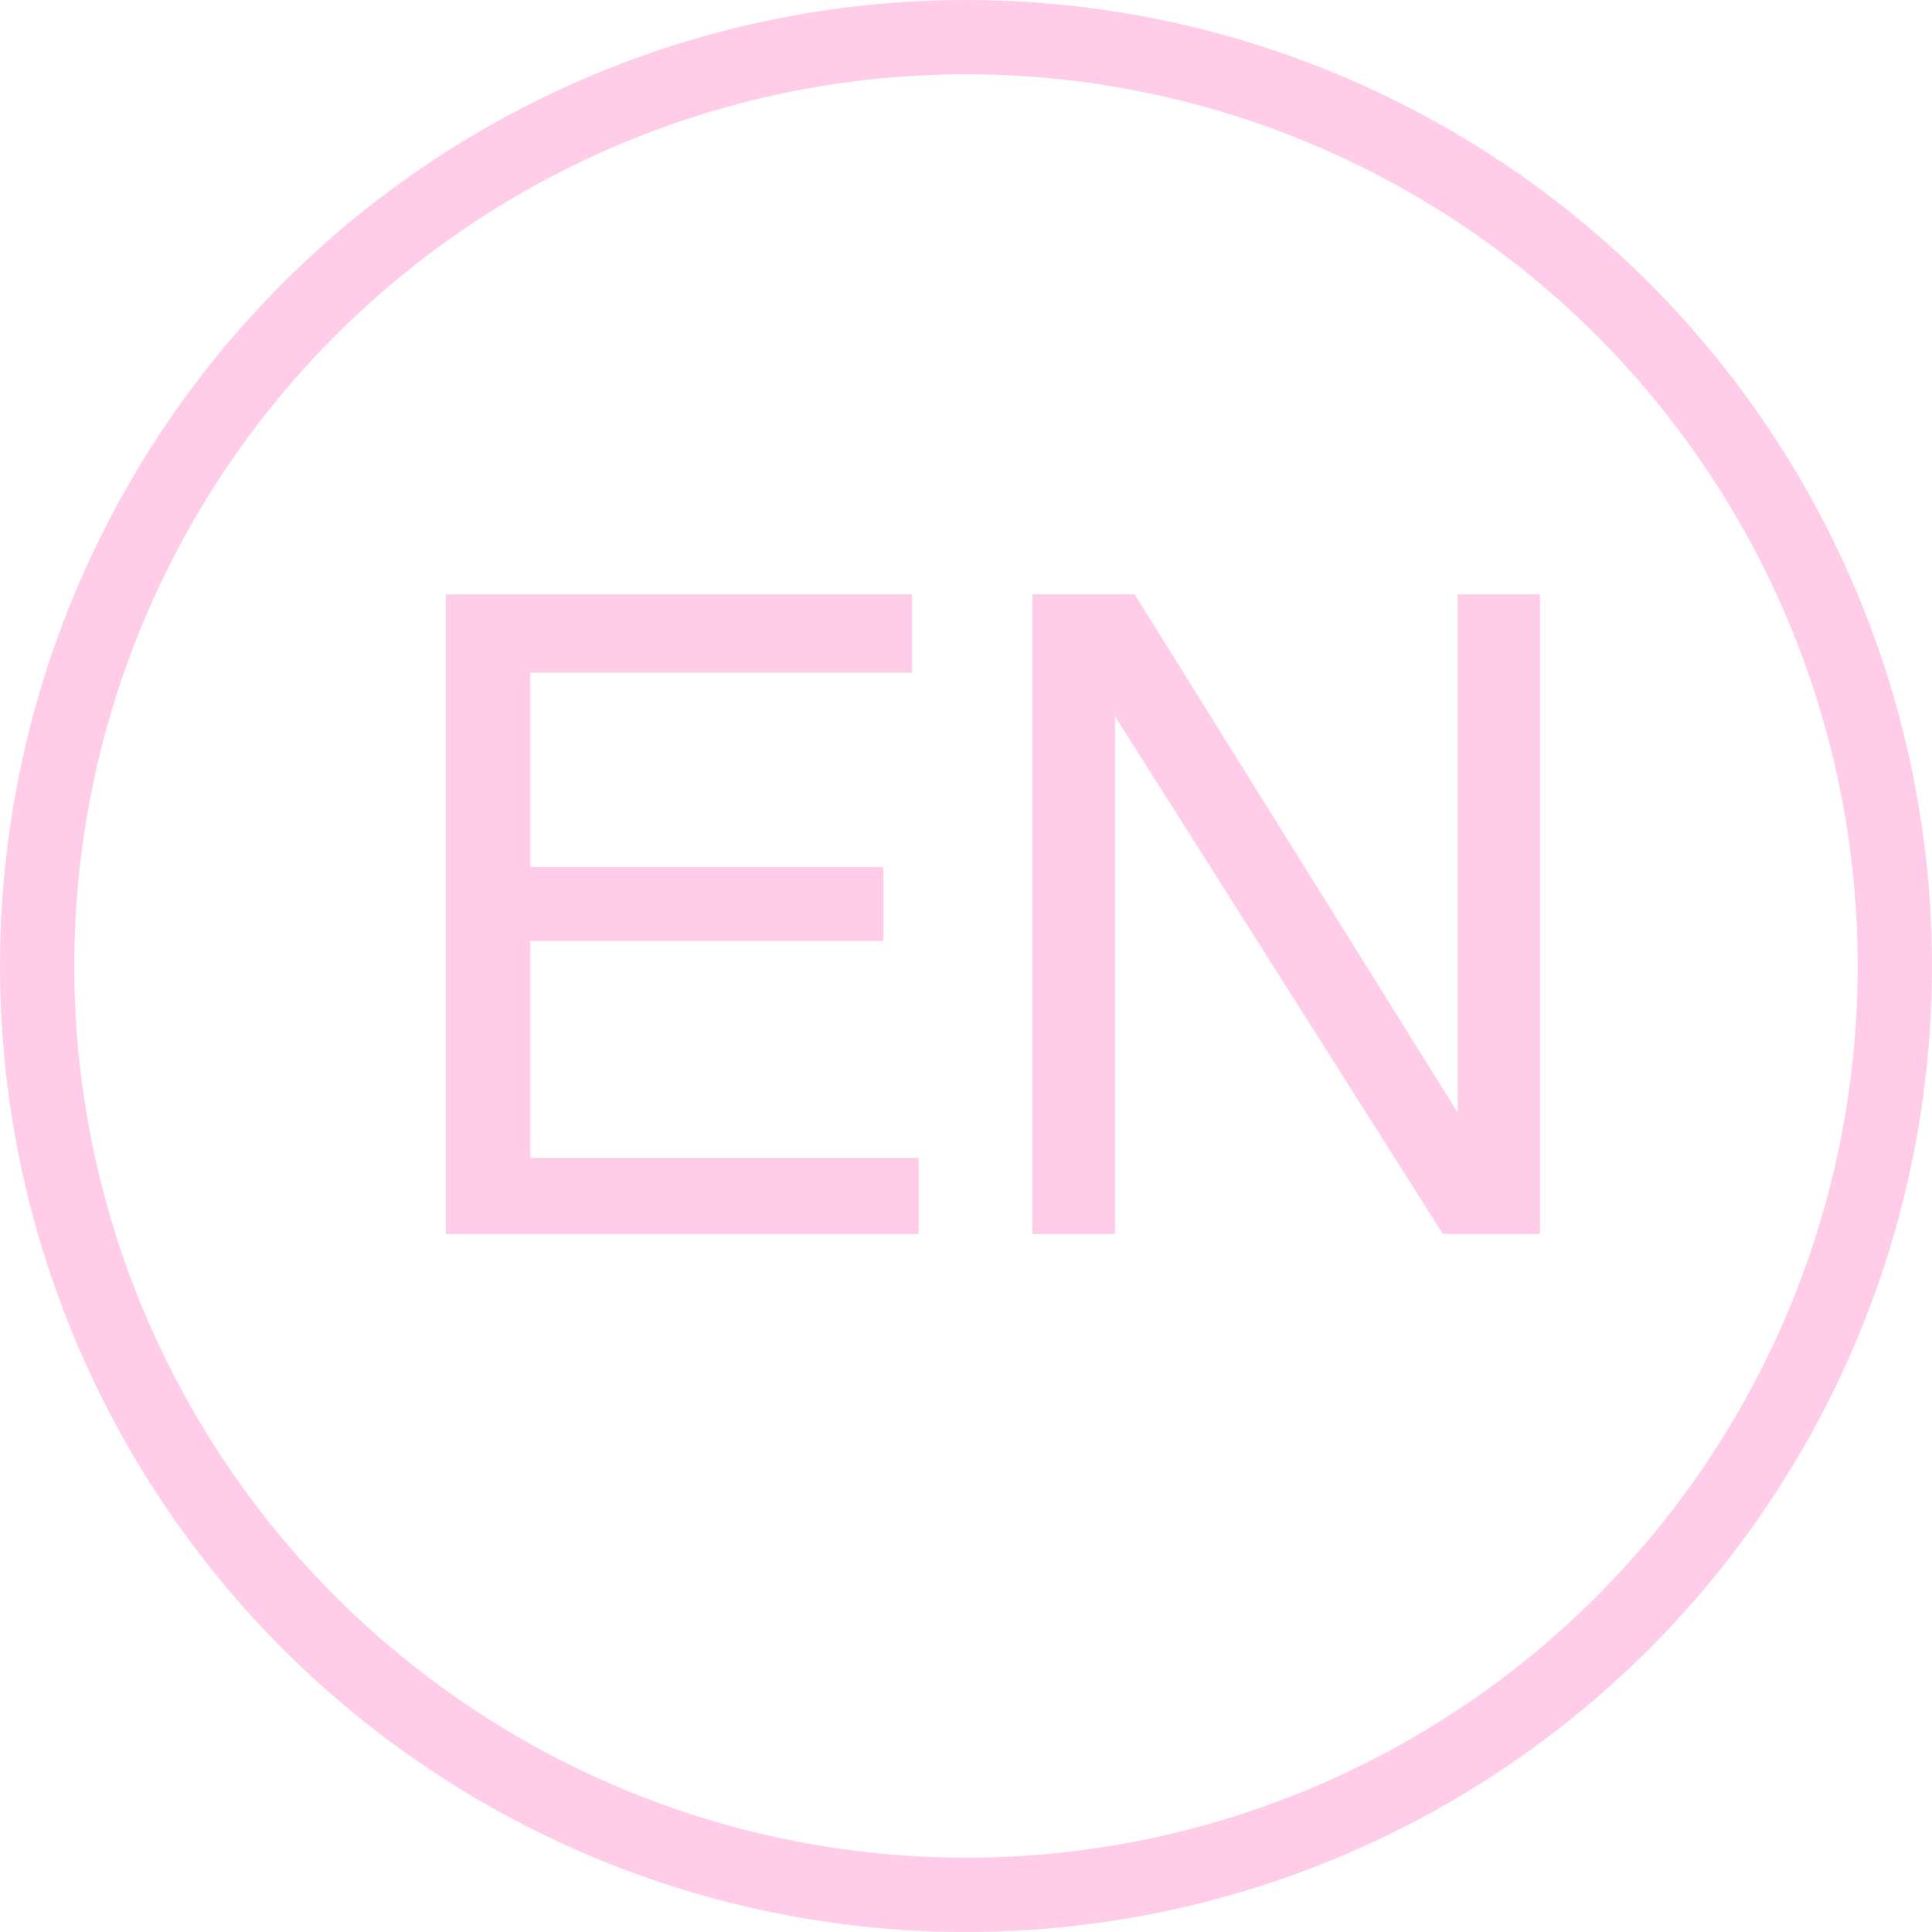 <svg xmlns="http://www.w3.org/2000/svg" width="26" height="26" fill="none"><circle cx="13" cy="13" r="12.5" stroke="#FFCDE9"></circle><path fill="#FFCDE9" d="M6 8h6.275v1.055H7.137v2.613h4.752v.996H7.137v2.918h5.226v1.025H6V8ZM13.893 8h1.377l4.347 6.973V8h1.108v8.607h-1.307l-4.412-6.966v6.966h-1.113V8Z"></path></svg>